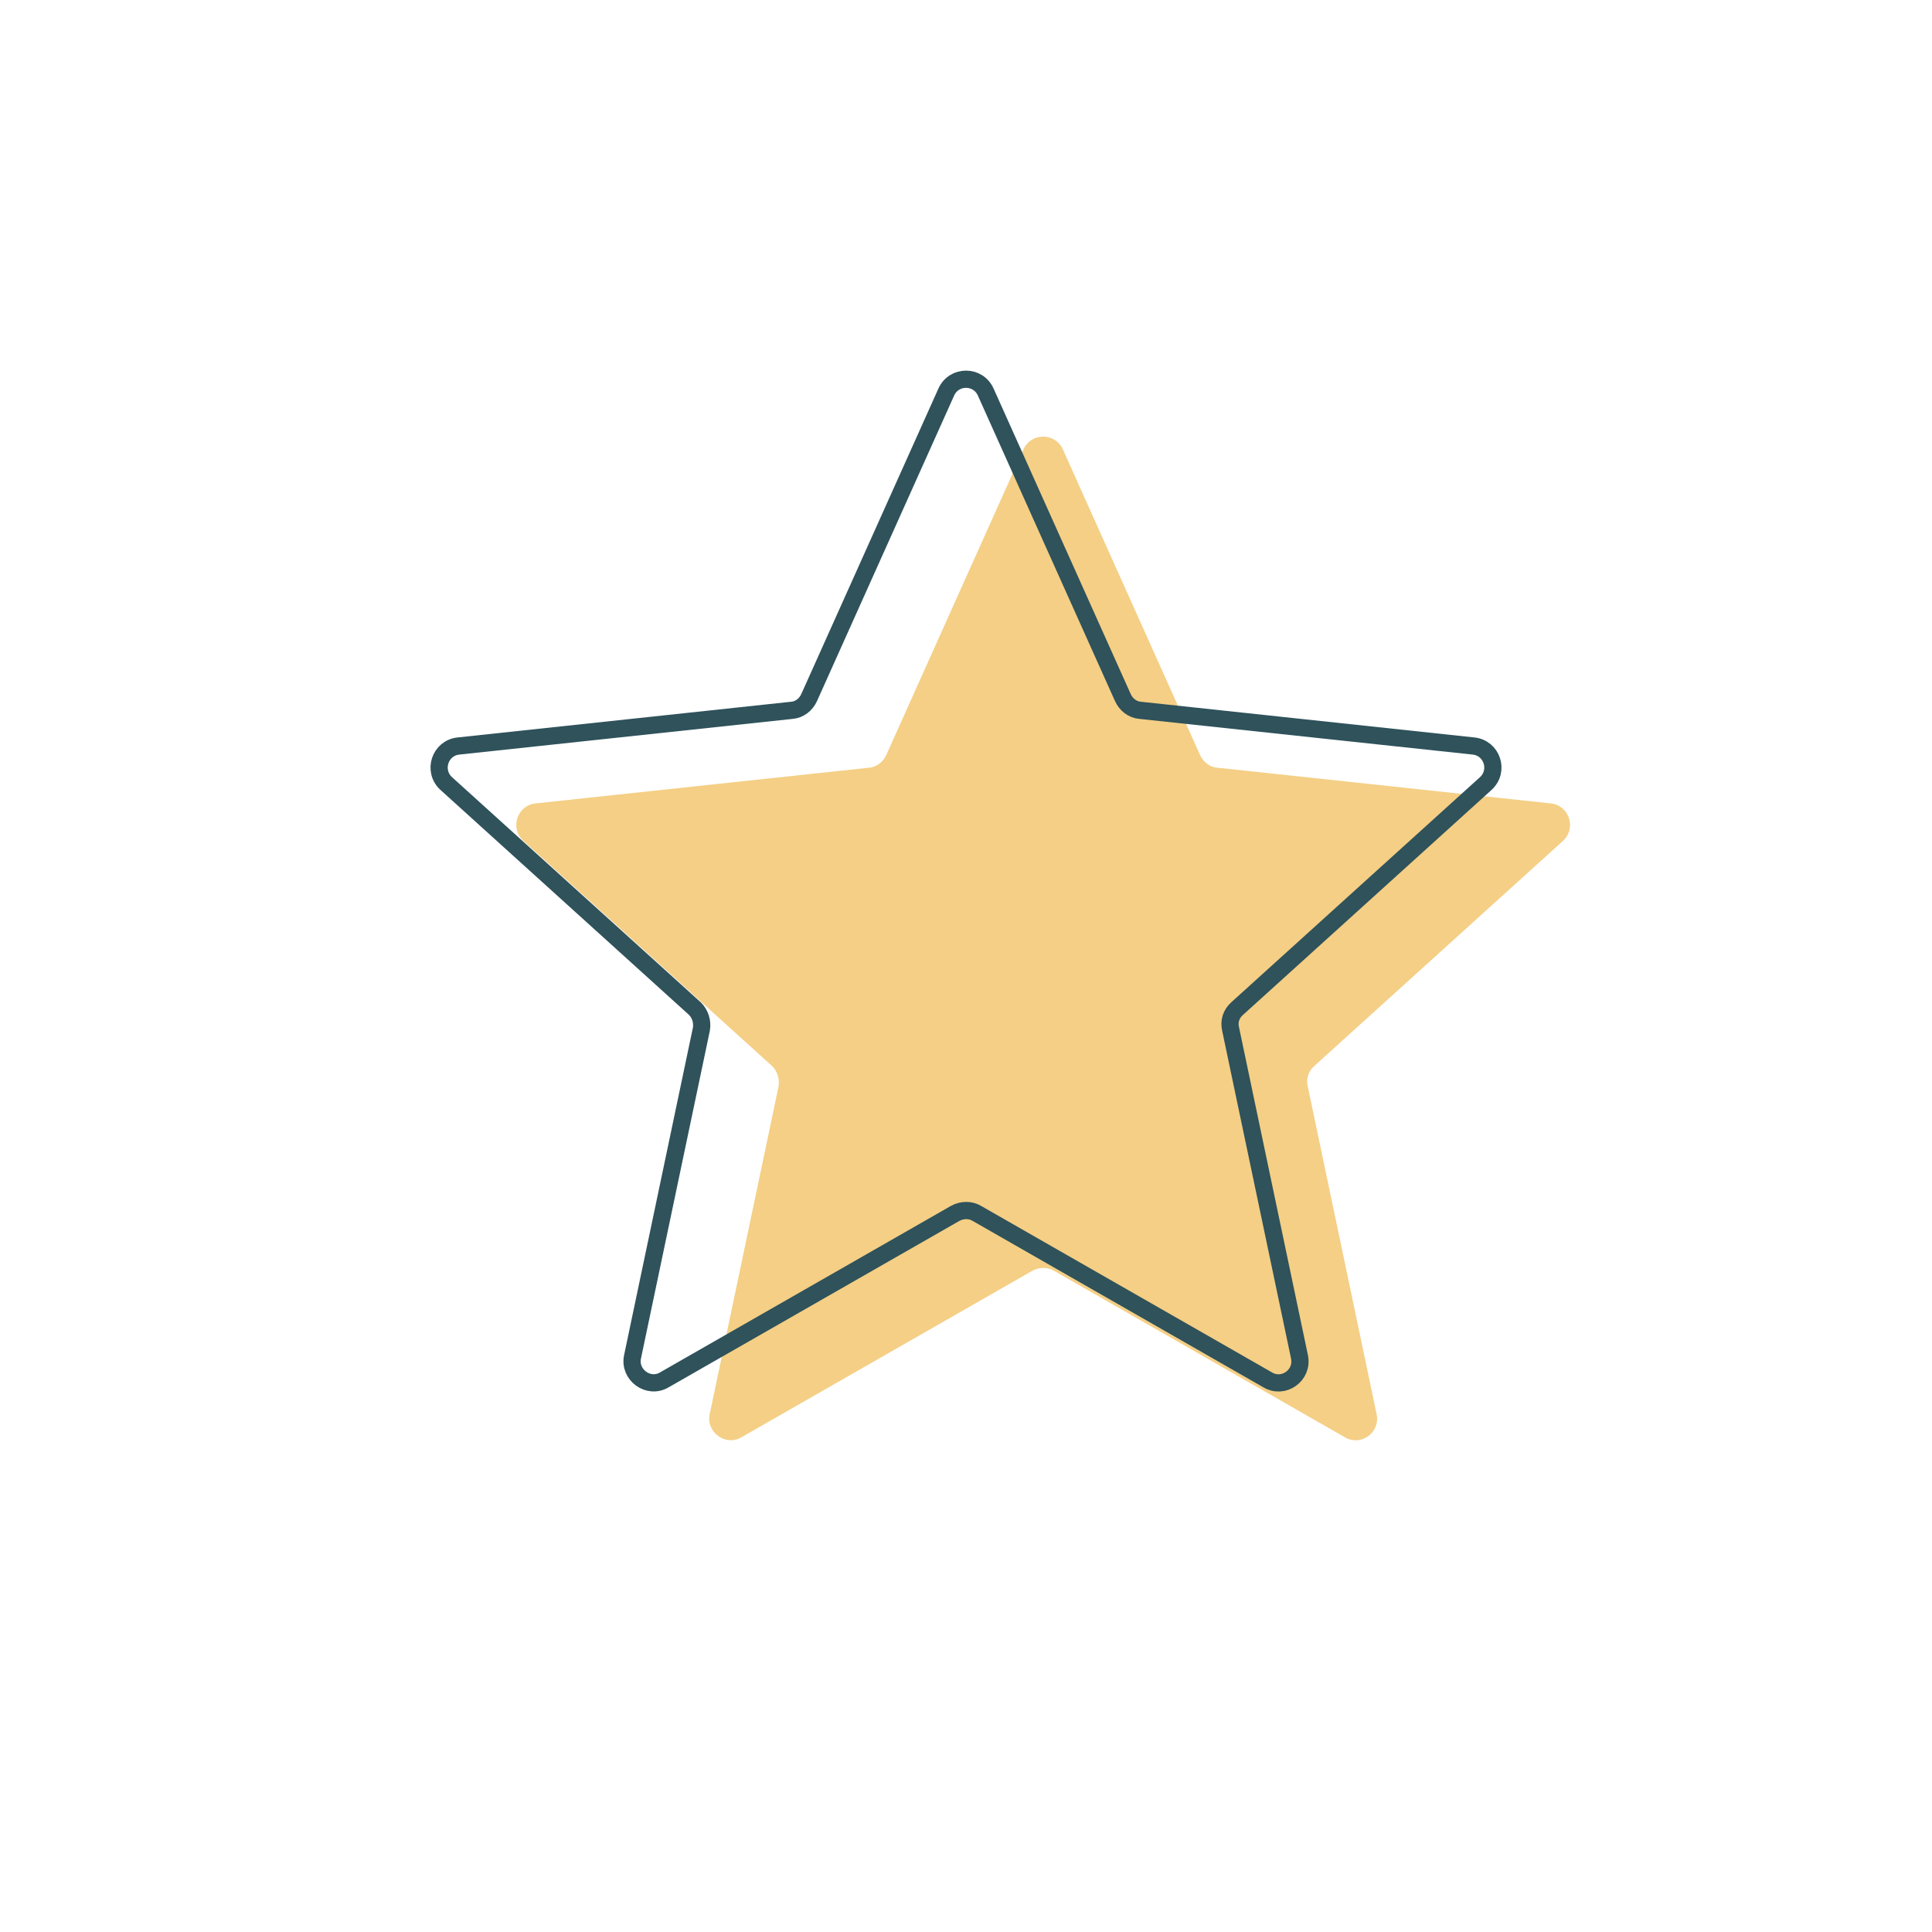 <?xml version="1.0" encoding="UTF-8"?>
<svg id="Livello_2" xmlns="http://www.w3.org/2000/svg" version="1.1" viewBox="0 0 303 303">
  <!-- Generator: Adobe Illustrator 29.0.1, SVG Export Plug-In . SVG Version: 2.1.0 Build 192)  -->
  <defs>
    <style>
      .st0 {
        fill: none;
        stroke: #2f525b;
        stroke-miterlimit: 10;
        stroke-width: 2.7px;
      }

      .st1 {
        fill: #eaa00c;
        isolation: isolate;
        opacity: .5;
      }
    </style>
  </defs>
  <path class="st1" d="M166.7,70.5l21.5,47.9c.5,1.1,1.5,1.9,2.7,2l52.3,5.6c2.9.3,4.1,3.9,1.9,5.9l-39,35.3c-.9.8-1.3,2-1,3.2l10.8,51.4c.6,2.9-2.5,5.1-5,3.6l-45.6-26.1c-1-.6-2.3-.6-3.4,0l-45.6,26.1c-2.5,1.5-5.6-.8-5-3.6l10.8-51.4c.2-1.2-.2-2.4-1-3.2l-39-35.3c-2.2-2-1-5.6,1.9-5.9l52.3-5.6c1.2-.1,2.2-.9,2.7-2l21.5-47.9c1.2-2.7,5-2.7,6.2,0Z"/>
  <path class="st0" d="M154.6,61.5l21.5,47.9c.5,1.1,1.5,1.9,2.7,2l52.3,5.6c2.9.3,4.1,3.9,1.9,5.9l-39,35.3c-.9.8-1.3,2-1,3.2l10.8,51.4c.6,2.9-2.5,5.1-5,3.6l-45.6-26.1c-1-.6-2.3-.6-3.4,0l-45.6,26.1c-2.5,1.5-5.6-.8-5-3.6l10.8-51.4c.2-1.2-.2-2.4-1-3.2l-39-35.3c-2.2-2-1-5.6,1.9-5.9l52.3-5.6c1.2-.1,2.2-.9,2.7-2l21.5-47.9c1.2-2.7,5-2.7,6.2,0Z"/>
</svg>